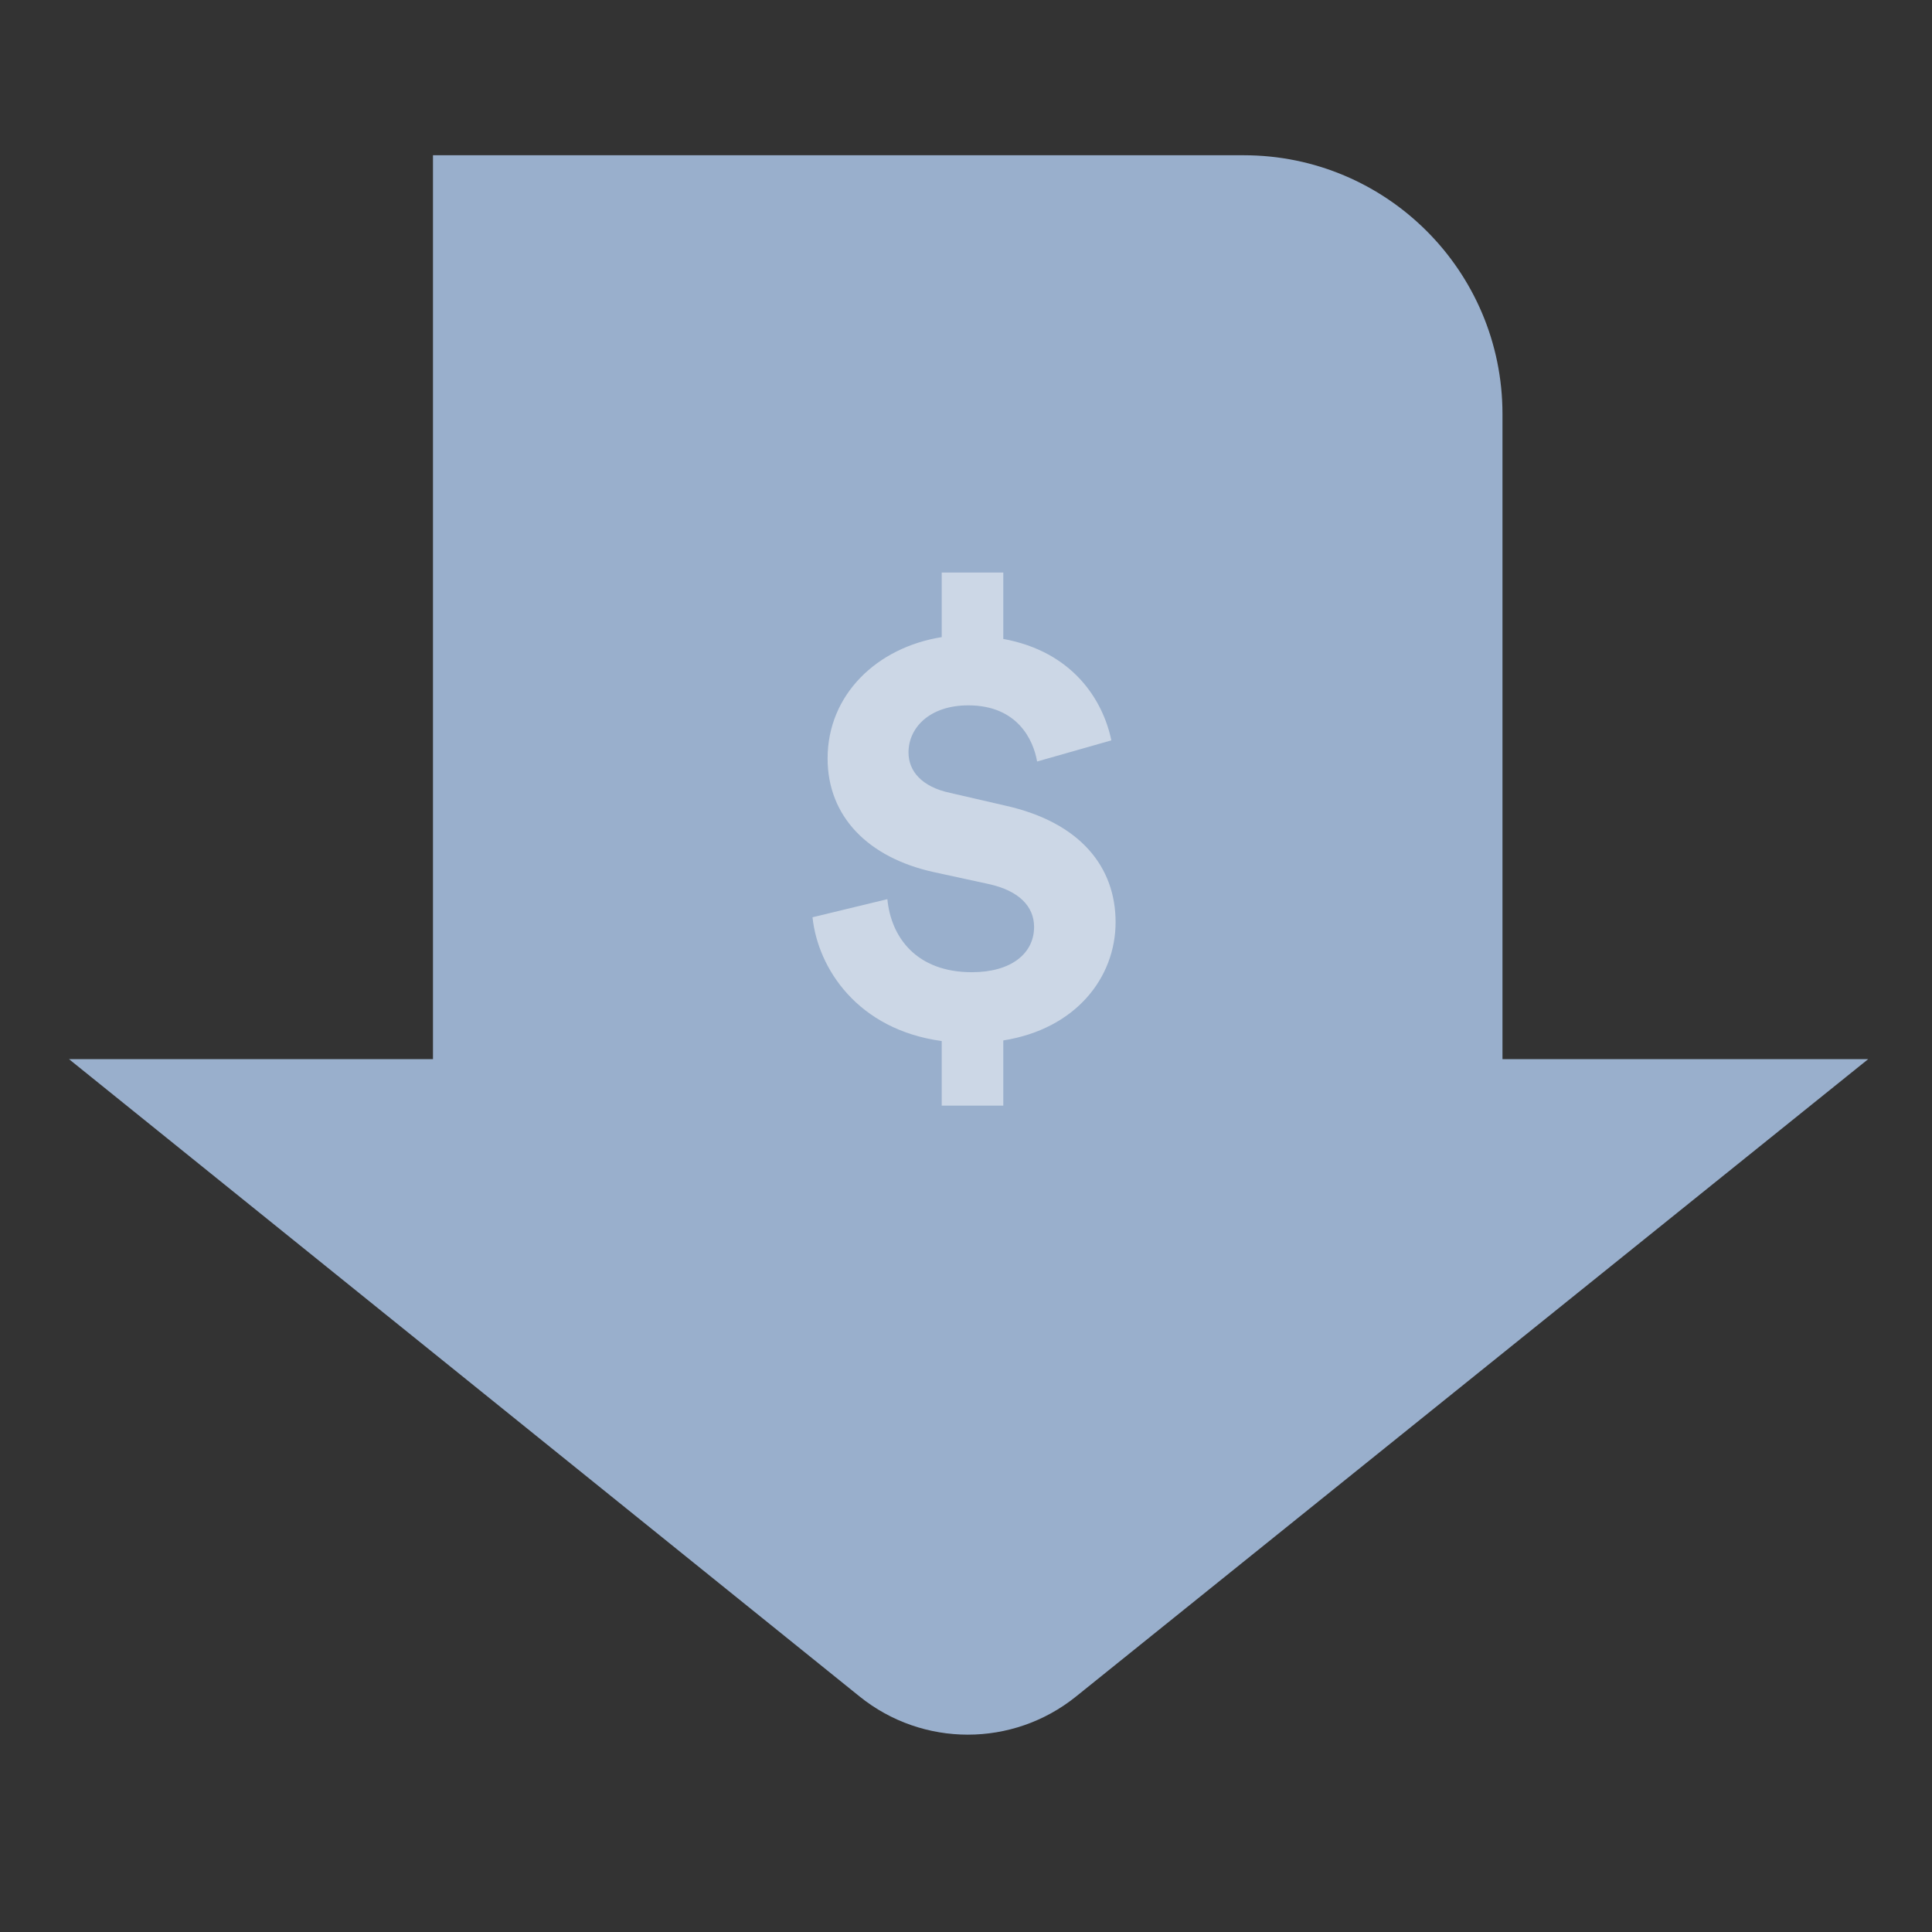 <svg xmlns="http://www.w3.org/2000/svg" width="112" height="112" viewBox="0 0 112 112" fill="none"><rect x="0" y="0" width="112" height="112" fill="#333333" stroke="none"/><path d="M87.1 61.4L87.1 24C87.1 15.716 80.384 9 72.1 9L25.1 9L25.1 61.4L4 61.4L49.83 98.346C53.49 101.296 58.712 101.299 62.375 98.351L108.3 61.4L87.1 61.4Z" fill="#99AFCC"></path><path d="M58.162 64.095V60.315C62.362 59.65 64.672 56.675 64.672 53.455C64.672 50.305 62.677 47.68 58.267 46.7L55.082 45.965C53.437 45.615 52.667 44.705 52.667 43.62C52.667 42.185 53.892 40.89 56.132 40.89C59.002 40.89 59.912 42.92 60.122 44.145L64.427 42.92C63.937 40.575 62.187 37.775 58.162 37.04V33.19H54.592V36.935C50.847 37.53 47.977 40.26 47.977 43.97C47.977 47.33 50.322 49.71 54.102 50.55L57.322 51.25C59.072 51.635 59.947 52.545 59.947 53.735C59.947 55.275 58.617 56.36 56.342 56.36C53.122 56.36 51.652 54.33 51.442 52.125L47.102 53.175C47.417 56.15 49.727 59.685 54.592 60.35V64.095H58.162Z" fill="white" fill-opacity="0.5"></path></svg>